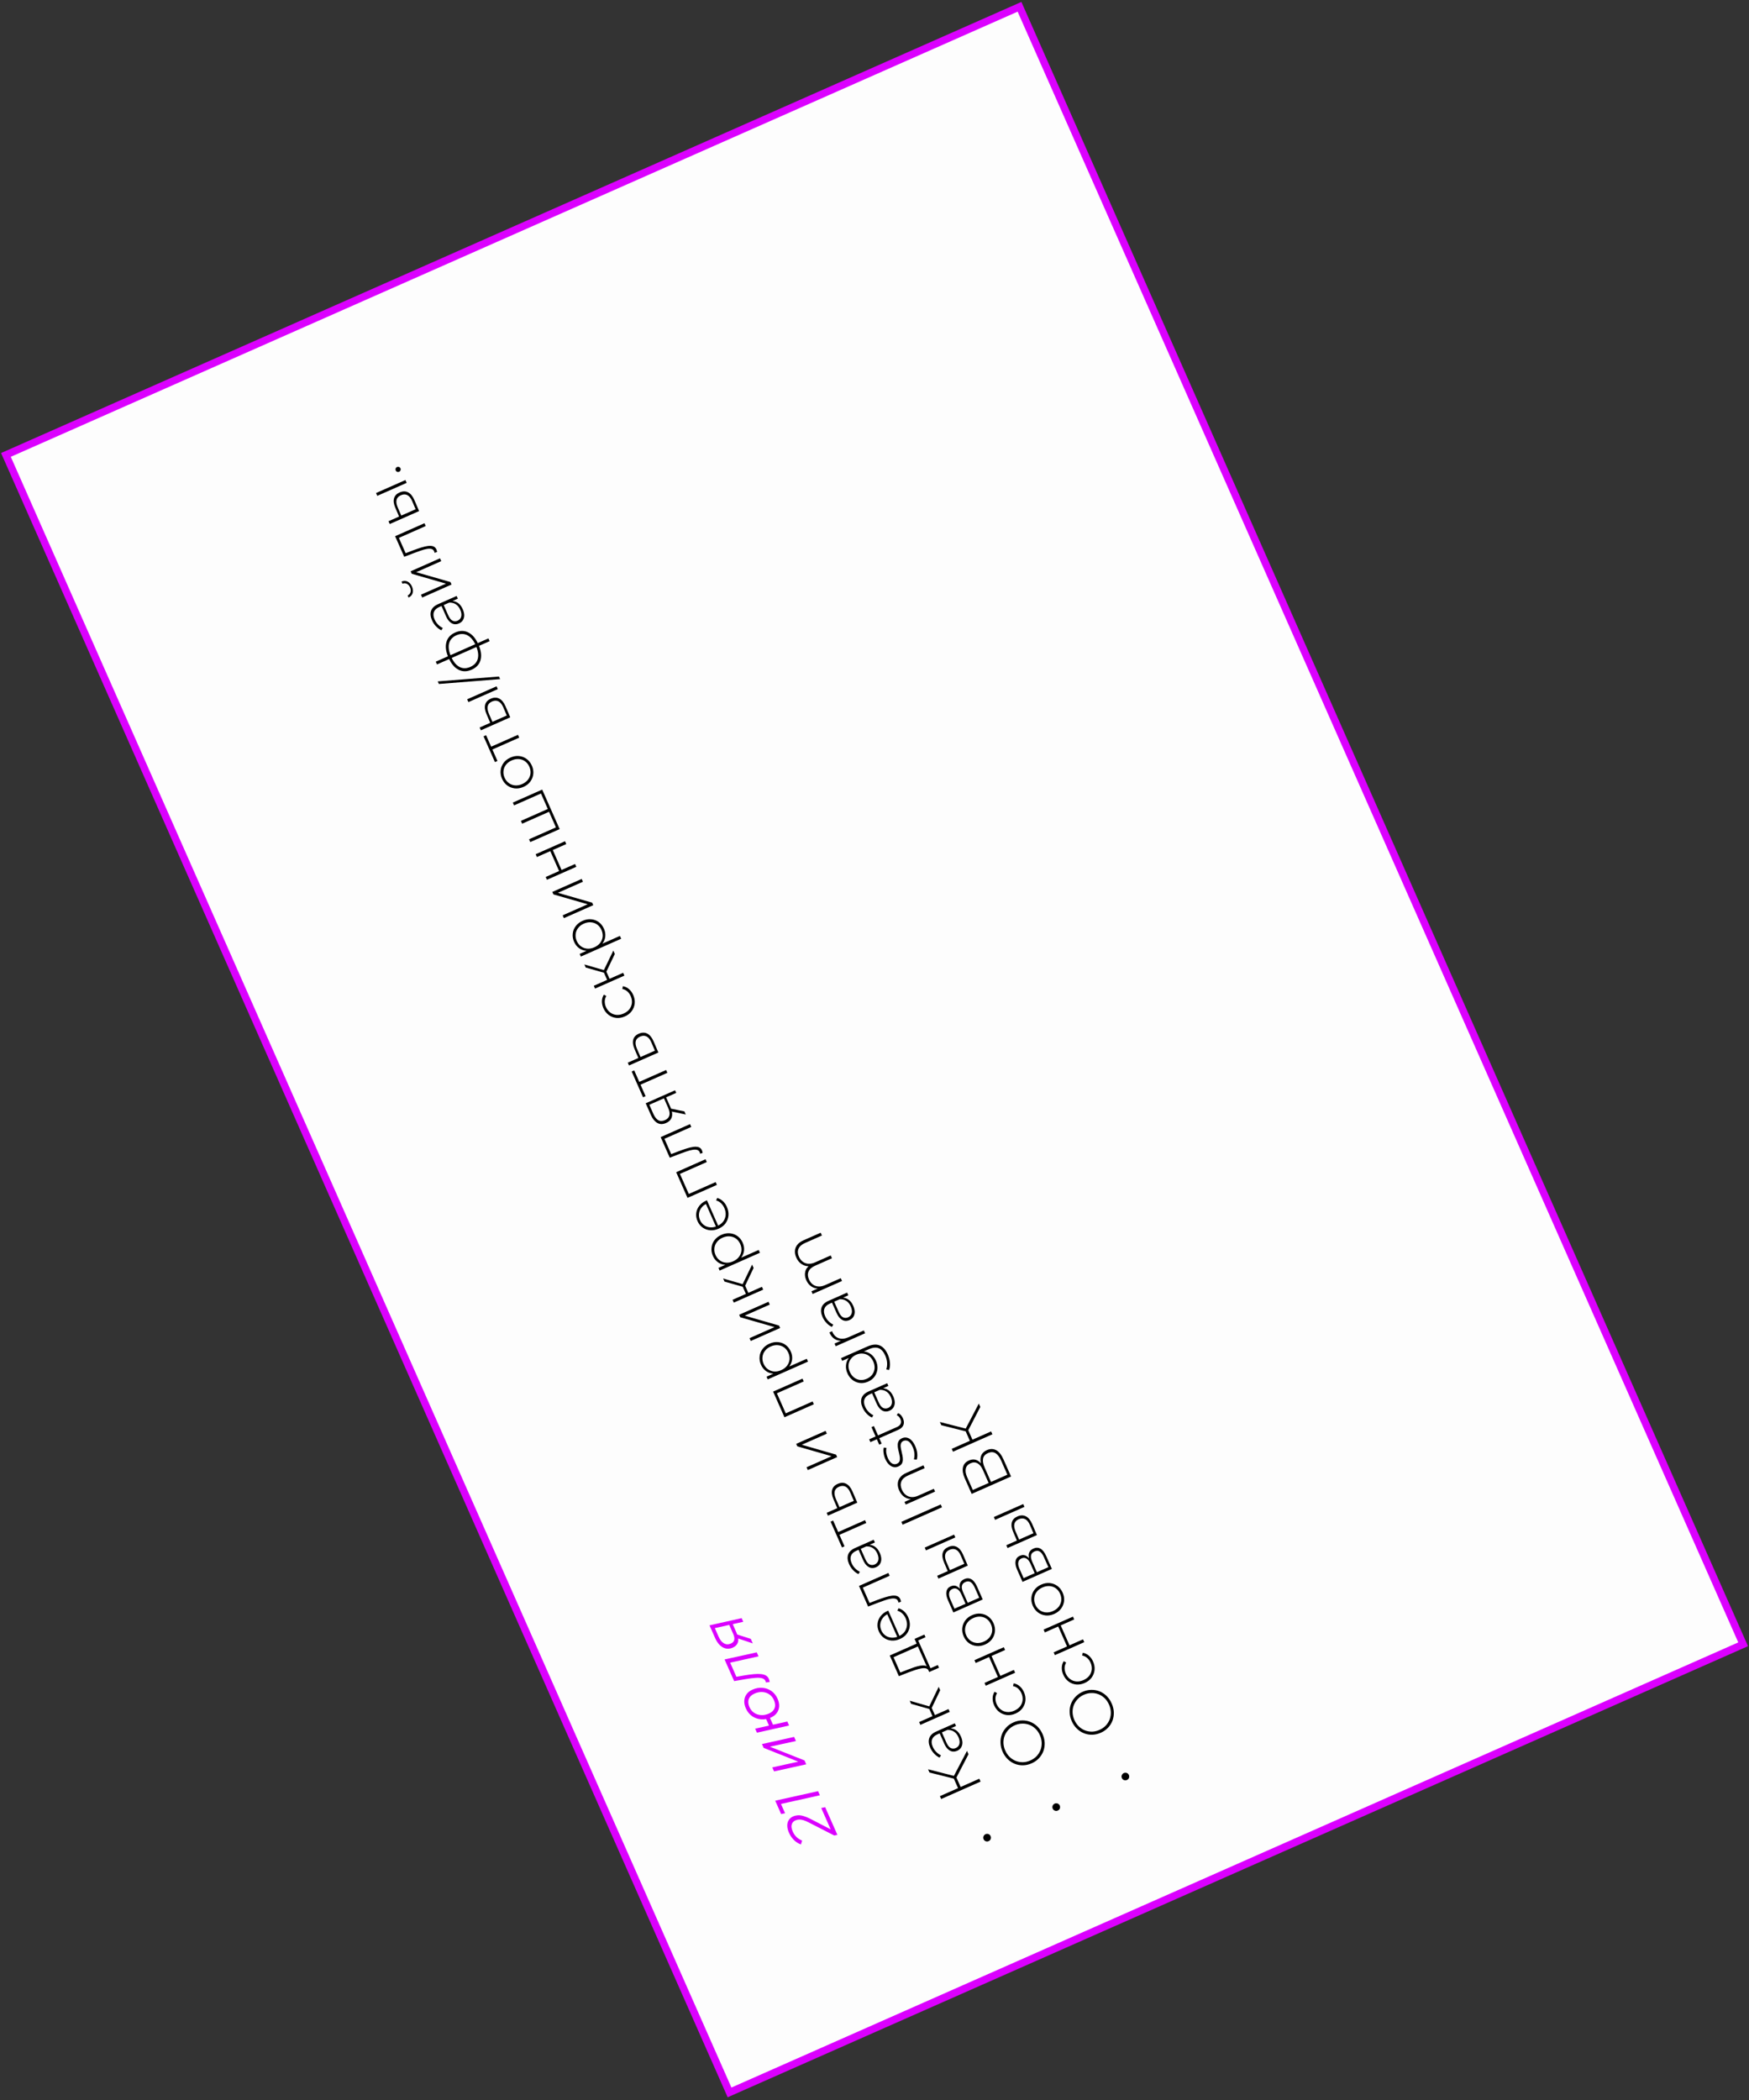 <?xml version="1.0" encoding="UTF-8"?> <svg xmlns="http://www.w3.org/2000/svg" width="509" height="611" viewBox="0 0 509 611" fill="none"><rect x="0" y="0" width="509" height="611" fill="#333333" stroke="none"/> <rect x="212.317" y="608.794" width="520.9" height="322.506" transform="rotate(-113.846 212.317 608.794)" fill="#FDFDFD" stroke="#DB00FF" stroke-width="2.148"></rect> <path d="M243.702 533.859L242.787 534.048L235.604 530.372C234.921 530.009 234.338 529.751 233.853 529.6C233.358 529.453 232.925 529.39 232.556 529.41C232.181 529.419 231.825 529.498 231.486 529.648C230.919 529.899 230.561 530.298 230.412 530.847C230.247 531.39 230.353 532.087 230.729 532.938C230.994 533.538 231.365 534.066 231.84 534.522C232.311 534.966 232.843 535.299 233.436 535.519L233.094 536.649C232.373 536.406 231.706 535.99 231.093 535.4C230.475 534.799 229.98 534.078 229.609 533.237C229.271 532.473 229.106 531.776 229.115 531.146C229.113 530.521 229.261 529.986 229.56 529.54C229.843 529.089 230.258 528.742 230.804 528.501C231.229 528.313 231.689 528.201 232.182 528.166C232.664 528.135 233.211 528.207 233.823 528.38C234.419 528.547 235.121 528.837 235.93 529.25L242.501 532.647L242.147 533.176L238.999 526.053L240.141 525.803L243.702 533.859ZM238.611 522.342L226.727 524.992L227.047 524.342L228.473 527.567L227.331 527.818L225.608 523.921L238.083 521.147L238.611 522.342ZM234.63 513.336L225.267 515.4L224.753 514.237L232.311 512.56L222.242 508.555L221.749 507.442L231.106 505.361L231.634 506.557L224.045 508.208L234.131 512.206L234.63 513.336ZM229.64 502.046L220.284 504.127L219.77 502.964L223.796 502.065L222.638 499.445L223.797 499.188L224.955 501.808L229.126 500.884L229.64 502.046ZM226.299 494.265C226.641 495.04 226.793 495.782 226.754 496.491C226.704 497.205 226.476 497.84 226.07 498.398C225.665 498.956 225.096 499.396 224.365 499.72C223.382 500.154 222.415 500.327 221.463 500.239C220.499 500.156 219.632 499.848 218.861 499.314C218.086 498.77 217.486 498.017 217.061 497.056C216.714 496.271 216.562 495.529 216.606 494.831C216.645 494.122 216.867 493.489 217.273 492.931C217.679 492.373 218.248 491.932 218.979 491.609C219.961 491.175 220.934 490.999 221.897 491.082C222.856 491.155 223.723 491.463 224.498 492.008C225.274 492.552 225.874 493.305 226.299 494.265ZM225.224 494.623C224.915 493.924 224.471 493.377 223.891 492.981C223.296 492.578 222.622 492.354 221.871 492.308C221.12 492.261 220.351 492.412 219.566 492.759C218.725 493.131 218.176 493.66 217.919 494.348C217.662 495.036 217.726 495.816 218.112 496.69C218.426 497.399 218.881 497.955 219.476 498.357C220.067 498.749 220.737 498.968 221.489 499.014C222.229 499.065 222.998 498.915 223.794 498.562C224.624 498.196 225.167 497.669 225.424 496.981C225.677 496.282 225.61 495.496 225.224 494.623ZM224.014 489.362L222.892 489.525C222.869 489.444 222.854 489.366 222.847 489.291C222.829 489.22 222.808 489.158 222.784 489.103C222.61 488.71 222.284 488.444 221.804 488.303C221.309 488.157 220.664 488.116 219.87 488.179C219.072 488.232 218.12 488.353 217.016 488.541L213.654 489.127L210.867 482.823L220.231 480.759L220.745 481.921L212.085 483.85L212.353 483.438L214.423 488.121L213.894 487.944L216.675 487.459C217.719 487.284 218.644 487.162 219.449 487.093C220.238 487.019 220.922 487.016 221.501 487.087C222.076 487.146 222.55 487.289 222.924 487.515C223.293 487.73 223.569 488.045 223.752 488.46C223.815 488.602 223.865 488.743 223.901 488.884C223.937 489.024 223.975 489.184 224.014 489.362ZM216.302 471.87L212.9 472.63L213.131 472.313L214.405 475.195C214.849 476.199 214.968 477.059 214.763 477.776C214.547 478.498 214.046 479.033 213.26 479.38C212.234 479.834 211.263 479.806 210.347 479.298C209.43 478.79 208.68 477.875 208.097 476.554L206.483 472.903L215.832 470.806L216.302 471.87ZM219.081 478.158L214.435 476.591L213.892 475.363L218.495 476.832L219.081 478.158ZM212.576 472.695L207.626 473.807L207.93 473.476L209.132 476.194C209.551 477.144 210.074 477.794 210.698 478.144C211.323 478.495 211.995 478.511 212.716 478.192C213.774 477.724 214 476.802 213.392 475.427L212.133 472.578L212.576 472.695Z" fill="#DB00FF"></path> <path d="M288.289 534.222C288.371 534.407 288.402 534.596 288.382 534.787C288.362 534.979 288.298 535.157 288.188 535.323C288.063 535.483 287.902 535.606 287.706 535.693C287.52 535.775 287.332 535.806 287.14 535.786C286.933 535.76 286.752 535.69 286.597 535.576C286.442 535.462 286.324 535.312 286.242 535.126C286.16 534.941 286.129 534.752 286.149 534.561C286.168 534.37 286.241 534.194 286.366 534.034C286.475 533.869 286.623 533.745 286.808 533.663C287.005 533.576 287.207 533.545 287.414 533.571C287.605 533.591 287.779 533.658 287.933 533.772C288.088 533.886 288.207 534.036 288.289 534.222ZM281.852 510.406L278.137 517.587L277.416 517.064L281.418 509.423L281.852 510.406ZM285.37 518.363L273.908 523.43L273.539 522.595L285.001 517.528L285.37 518.363ZM279.688 520.21L278.934 520.542L277.393 517.055L278.146 516.722L279.688 520.21ZM277.919 516.783L278.095 517.625L270.499 515.718L270.087 514.784L277.919 516.783ZM278.221 502.191L276.273 503.052L275.993 503.215L272.783 504.634C271.987 504.986 271.477 505.472 271.255 506.092C271.029 506.701 271.099 507.421 271.466 508.25C271.726 508.84 272.073 509.345 272.508 509.767C272.926 510.182 273.373 510.5 273.849 510.72L273.44 511.39C272.87 511.133 272.349 510.75 271.876 510.242C271.392 509.738 271.006 509.158 270.716 508.503C270.248 507.444 270.156 506.513 270.44 505.709C270.724 504.905 271.395 504.269 272.454 503.801L277.874 501.405L278.221 502.191ZM279.648 505.24C279.927 505.874 280.073 506.468 280.084 507.025C280.079 507.575 279.947 508.057 279.686 508.472C279.421 508.877 279.049 509.185 278.569 509.397C278.132 509.59 277.696 509.666 277.259 509.624C276.807 509.575 276.369 509.365 275.943 508.992C275.506 508.624 275.114 508.047 274.767 507.261L273.377 504.117L274.016 503.835L275.398 506.962C275.789 507.846 276.228 508.396 276.714 508.612C277.196 508.816 277.683 508.81 278.174 508.593C278.72 508.352 279.065 507.951 279.209 507.392C279.353 506.832 279.259 506.176 278.926 505.423C278.607 504.702 278.176 504.169 277.631 503.822C277.082 503.465 276.443 503.304 275.714 503.338L276.17 502.863C276.893 502.817 277.564 502.991 278.181 503.383C278.782 503.77 279.271 504.389 279.648 505.24ZM273.617 491.775L270.965 497.332L270.268 496.818L273.183 490.792L273.617 491.775ZM276.404 498.079L267.857 501.857L267.495 501.038L276.042 497.26L276.404 498.079ZM272.195 499.274L271.491 499.585L270.304 496.9L271.008 496.588L272.195 499.274ZM270.721 496.559L270.923 497.37L265.15 495.733L264.752 494.832L270.721 496.559ZM267.455 478.895L260.037 482.174L262.006 486.628L264.178 485.785C264.788 485.542 265.405 485.314 266.03 485.104C266.643 484.898 267.228 484.744 267.783 484.642C268.327 484.545 268.8 484.538 269.203 484.621C269.6 484.693 269.89 484.891 270.072 485.215L270.254 486.114C270.121 485.755 269.87 485.526 269.501 485.429C269.121 485.336 268.664 485.336 268.13 485.428C267.597 485.52 267.018 485.672 266.393 485.882C265.753 486.087 265.109 486.313 264.462 486.56L261.595 487.69L258.939 481.681L267.093 478.077L267.455 478.895ZM273.269 485.231L270.42 486.49L266.157 476.846L269.006 475.587L269.347 476.356L267.218 477.297L270.793 485.386L272.922 484.445L273.269 485.231ZM264.311 470.544C264.692 471.406 264.845 472.252 264.768 473.082C264.686 473.901 264.402 474.647 263.916 475.318C263.425 475.979 262.76 476.495 261.919 476.866C261.068 477.243 260.243 477.399 259.444 477.334C258.63 477.263 257.9 476.999 257.254 476.541C256.608 476.083 256.113 475.466 255.771 474.691C255.428 473.916 255.302 473.143 255.392 472.373C255.477 471.591 255.77 470.881 256.27 470.242C256.755 469.597 257.423 469.087 258.275 468.71C258.308 468.696 258.348 468.685 258.397 468.676C258.429 468.662 258.468 468.645 258.511 468.625L261.848 476.174L261.209 476.456L258.068 469.35L258.524 469.54C257.853 469.823 257.321 470.228 256.927 470.754C256.518 471.275 256.274 471.845 256.197 472.467C256.108 473.093 256.206 473.728 256.491 474.373C256.771 475.006 257.175 475.506 257.702 475.873C258.214 476.234 258.8 476.438 259.46 476.485C260.11 476.537 260.773 476.414 261.45 476.115L261.597 476.05C262.296 475.741 262.85 475.313 263.261 474.766C263.656 474.213 263.886 473.596 263.95 472.915C264.004 472.239 263.876 471.552 263.567 470.853C263.326 470.308 263.003 469.843 262.599 469.461C262.191 469.067 261.712 468.796 261.163 468.647L261.494 467.934C262.116 468.102 262.673 468.417 263.164 468.878C263.639 469.334 264.022 469.889 264.311 470.544ZM262.203 466.041L261.463 466.27C261.445 466.2 261.432 466.127 261.425 466.052C261.402 465.971 261.379 465.903 261.355 465.848C261.191 465.477 260.924 465.243 260.555 465.145C260.174 465.052 259.725 465.055 259.208 465.153C258.685 465.24 258.12 465.393 257.511 465.61C256.897 465.815 256.278 466.037 255.652 466.275L252.639 467.43L249.991 461.437L258.538 457.659L258.9 458.478L250.827 462.046L250.988 461.701L253.145 466.58L252.772 466.491L255.384 465.492C256.146 465.208 256.882 464.954 257.593 464.732C258.303 464.509 258.954 464.358 259.546 464.279C260.137 464.201 260.649 464.236 261.08 464.384C261.5 464.538 261.809 464.838 262.007 465.286C262.055 465.395 262.095 465.515 262.126 465.644C262.152 465.763 262.178 465.895 262.203 466.041ZM254.615 448.784L252.666 449.645L252.386 449.808L249.177 451.227C248.38 451.579 247.871 452.065 247.649 452.685C247.422 453.294 247.492 454.014 247.859 454.843C248.119 455.433 248.467 455.938 248.901 456.36C249.319 456.775 249.766 457.093 250.242 457.313L249.834 457.983C249.264 457.726 248.742 457.343 248.269 456.835C247.786 456.331 247.399 455.751 247.109 455.096C246.641 454.037 246.549 453.106 246.833 452.302C247.117 451.498 247.789 450.862 248.848 450.394L254.267 447.998L254.615 448.784ZM256.041 451.834C256.321 452.467 256.466 453.061 256.477 453.618C256.472 454.168 256.34 454.65 256.08 455.065C255.815 455.47 255.442 455.778 254.962 455.99C254.525 456.183 254.089 456.259 253.653 456.217C253.201 456.168 252.762 455.958 252.336 455.585C251.899 455.217 251.507 454.64 251.16 453.854L249.77 450.71L250.409 450.428L251.791 453.555C252.182 454.44 252.621 454.989 253.108 455.205C253.589 455.409 254.076 455.403 254.567 455.186C255.113 454.945 255.458 454.544 255.602 453.985C255.746 453.425 255.652 452.769 255.319 452.016C255 451.295 254.569 450.762 254.024 450.415C253.475 450.058 252.836 449.897 252.108 449.932L252.563 449.456C253.287 449.41 253.957 449.584 254.574 449.977C255.176 450.363 255.665 450.982 256.041 451.834ZM252.11 443.116L244.054 446.677L244.198 446.339L245.776 449.909L245.039 450.235L241.724 442.735L242.461 442.41L244.039 445.979L243.692 445.859L251.748 442.298L252.11 443.116ZM242.548 436.185C242.091 435.122 241.968 434.21 242.181 433.451C242.382 432.696 242.919 432.126 243.793 431.74C244.699 431.339 245.522 431.328 246.263 431.705C247.004 432.082 247.617 432.835 248.103 433.964L249.496 437.205L240.949 440.983L240.587 440.164L243.666 438.803L242.548 436.185ZM247.456 434.27C247.081 433.392 246.616 432.814 246.063 432.537C245.505 432.249 244.871 432.261 244.162 432.575C243.474 432.879 243.058 433.324 242.912 433.91C242.767 434.496 242.884 435.234 243.264 436.123L244.304 438.521L248.48 436.675L247.456 434.27ZM243.637 423.949L235.09 427.727L234.728 426.908L242.014 423.687L232.036 420.817L231.717 420.096L240.264 416.319L240.626 417.137L233.34 420.358L243.319 423.228L243.637 423.949ZM236.845 408.582L228.298 412.36L224.997 404.894L233.545 401.116L233.906 401.934L225.851 405.495L225.995 405.158L228.774 411.445L228.427 411.324L236.483 407.764L236.845 408.582ZM230.144 393.246C230.477 393.999 230.604 394.758 230.525 395.524C230.441 396.279 230.157 396.979 229.672 397.624C229.171 398.262 228.473 398.78 227.578 399.175C226.683 399.571 225.836 399.736 225.038 399.672C224.224 399.601 223.509 399.343 222.895 398.897C222.275 398.44 221.799 397.835 221.466 397.082C221.109 396.274 220.976 395.471 221.067 394.674C221.143 393.871 221.429 393.144 221.924 392.495C222.415 391.834 223.086 391.316 223.938 390.939C224.789 390.563 225.625 390.416 226.444 390.497C227.258 390.568 227.993 390.843 228.649 391.323C229.289 391.797 229.787 392.438 230.144 393.246ZM235.152 396.161L223.428 401.343L223.08 400.557L225.88 399.319L227.428 398.791L228.846 397.969L234.79 395.342L235.152 396.161ZM229.429 393.621C229.14 392.966 228.732 392.441 228.205 392.048C227.668 391.659 227.061 391.438 226.385 391.384C225.705 391.32 225.009 391.444 224.3 391.758C223.579 392.076 223.019 392.507 222.619 393.049C222.204 393.585 221.965 394.18 221.901 394.834C221.827 395.493 221.935 396.15 222.225 396.805C222.514 397.46 222.928 397.982 223.465 398.371C223.986 398.754 224.587 398.977 225.268 399.042C225.934 399.1 226.626 398.97 227.347 398.651C228.056 398.338 228.619 397.913 229.034 397.377C229.445 396.83 229.69 396.233 229.769 395.584C229.832 394.93 229.719 394.276 229.429 393.621ZM227.035 386.388L218.488 390.166L218.126 389.347L225.412 386.127L215.433 383.256L215.115 382.536L223.662 378.758L224.024 379.576L216.738 382.797L226.716 385.668L227.035 386.388ZM219.315 368.923L216.663 374.48L215.966 373.966L218.881 367.941L219.315 368.923ZM222.101 375.227L213.554 379.005L213.192 378.186L221.739 374.408L222.101 375.227ZM217.893 376.422L217.189 376.733L216.002 374.048L216.706 373.736L217.893 376.422ZM216.419 373.707L216.621 374.518L210.847 372.881L210.449 371.98L216.419 373.707ZM216.15 361.585C216.483 362.339 216.61 363.098 216.531 363.864C216.447 364.618 216.162 365.318 215.677 365.963C215.177 366.602 214.479 367.119 213.584 367.515C212.689 367.911 211.842 368.076 211.044 368.011C210.229 367.941 209.515 367.682 208.9 367.236C208.281 366.779 207.805 366.174 207.472 365.421C207.115 364.613 206.982 363.811 207.073 363.014C207.149 362.211 207.434 361.484 207.93 360.834C208.421 360.174 209.092 359.655 209.944 359.279C210.795 358.903 211.63 358.755 212.449 358.837C213.263 358.908 213.998 359.183 214.654 359.663C215.294 360.137 215.793 360.778 216.15 361.585ZM221.157 364.5L209.433 369.682L209.086 368.896L211.886 367.659L213.434 367.131L214.852 366.309L220.795 363.682L221.157 364.5ZM215.435 361.96C215.145 361.305 214.737 360.781 214.211 360.387C213.674 359.998 213.067 359.777 212.391 359.724C211.71 359.659 211.015 359.784 210.305 360.098C209.585 360.416 209.025 360.846 208.625 361.388C208.21 361.924 207.97 362.519 207.907 363.174C207.833 363.833 207.941 364.49 208.23 365.145C208.52 365.8 208.933 366.322 209.47 366.71C209.992 367.093 210.593 367.317 211.274 367.381C211.939 367.439 212.632 367.309 213.352 366.991C214.062 366.677 214.624 366.253 215.04 365.717C215.451 365.17 215.695 364.572 215.774 363.924C215.837 363.27 215.724 362.615 215.435 361.96ZM211.543 351.162C211.924 352.024 212.076 352.87 211.999 353.7C211.917 354.519 211.634 355.265 211.147 355.936C210.657 356.597 209.991 357.113 209.15 357.484C208.299 357.861 207.474 358.017 206.676 357.952C205.861 357.881 205.131 357.617 204.485 357.159C203.839 356.7 203.344 356.084 203.002 355.309C202.659 354.534 202.533 353.761 202.623 352.991C202.708 352.209 203.001 351.499 203.502 350.86C203.987 350.215 204.655 349.705 205.506 349.328C205.539 349.314 205.579 349.302 205.628 349.294C205.661 349.28 205.699 349.263 205.743 349.243L209.079 356.792L208.44 357.074L205.299 349.968L205.755 350.158C205.085 350.441 204.552 350.846 204.159 351.372C203.749 351.893 203.506 352.463 203.428 353.085C203.34 353.711 203.438 354.346 203.722 354.99C204.002 355.624 204.406 356.124 204.934 356.491C205.445 356.852 206.031 357.056 206.692 357.103C207.341 357.155 208.004 357.032 208.681 356.733L208.828 356.668C209.527 356.359 210.082 355.931 210.492 355.384C210.887 354.831 211.117 354.214 211.181 353.533C211.235 352.857 211.107 352.17 210.798 351.471C210.557 350.925 210.235 350.461 209.831 350.079C209.422 349.685 208.943 349.414 208.395 349.265L208.725 348.551C209.347 348.72 209.904 349.035 210.395 349.496C210.871 349.952 211.253 350.507 211.543 351.162ZM208.63 344.75L200.083 348.528L196.783 341.061L205.33 337.283L205.692 338.102L197.636 341.663L197.78 341.325L200.559 347.613L200.212 347.492L208.268 343.931L208.63 344.75ZM204.48 335.45L203.74 335.679C203.722 335.609 203.709 335.536 203.702 335.461C203.679 335.379 203.656 335.312 203.632 335.257C203.467 334.886 203.201 334.651 202.831 334.554C202.451 334.461 202.002 334.464 201.484 334.562C200.962 334.649 200.396 334.801 199.788 335.018C199.174 335.224 198.554 335.446 197.929 335.683L194.916 336.839L192.267 330.846L200.814 327.068L201.176 327.887L193.104 331.455L193.265 331.11L195.421 335.989L195.049 335.899L197.661 334.901C198.423 334.617 199.159 334.363 199.869 334.141C200.58 333.918 201.231 333.767 201.822 333.688C202.414 333.609 202.925 333.644 203.356 333.793C203.777 333.947 204.086 334.247 204.283 334.695C204.332 334.804 204.371 334.923 204.403 335.053C204.429 335.172 204.455 335.304 204.48 335.45ZM196.797 317.98L193.654 319.37L193.77 319.103L195.109 322.132C195.582 323.202 195.722 324.138 195.529 324.941C195.32 325.738 194.763 326.337 193.857 326.737C192.896 327.162 192.039 327.156 191.285 326.719C190.531 326.283 189.92 325.535 189.452 324.476L187.917 321.005L196.464 317.227L196.797 317.98ZM199.577 324.268L195.236 323.348L194.852 322.48L199.179 323.367L199.577 324.268ZM193.424 319.471L188.725 321.548L188.891 321.26L190.15 324.109C190.536 324.982 191.005 325.584 191.555 325.915C192.106 326.245 192.764 326.242 193.528 325.904C194.925 325.286 195.233 324.093 194.451 322.325L193.148 319.378L193.424 319.471ZM194.217 312.141L186.161 315.702L186.305 315.365L187.883 318.934L187.146 319.26L183.831 311.76L184.568 311.435L186.146 315.004L185.799 314.884L193.855 311.323L194.217 312.141ZM184.655 305.21C184.198 304.147 184.075 303.235 184.288 302.476C184.489 301.721 185.026 301.151 185.9 300.765C186.806 300.364 187.629 300.353 188.37 300.73C189.111 301.107 189.724 301.86 190.21 302.989L191.603 306.23L183.056 310.008L182.694 309.189L185.773 307.828L184.655 305.21ZM189.563 303.295C189.188 302.417 188.723 301.839 188.17 301.562C187.612 301.274 186.978 301.286 186.269 301.6C185.581 301.904 185.165 302.349 185.019 302.935C184.874 303.522 184.991 304.259 185.371 305.148L186.411 307.546L190.587 305.7L189.563 303.295ZM184.283 289.49C184.649 290.32 184.792 291.144 184.71 291.963C184.624 292.771 184.337 293.511 183.851 294.182C183.36 294.843 182.695 295.359 181.854 295.731C181.003 296.107 180.168 296.254 179.349 296.173C178.525 296.08 177.79 295.791 177.145 295.307C176.485 294.816 175.971 294.155 175.604 293.326C175.3 292.638 175.156 291.958 175.172 291.286C175.183 290.602 175.374 289.97 175.743 289.389L176.453 289.799C176.152 290.298 175.999 290.822 175.994 291.373C175.989 291.923 176.105 292.465 176.341 293C176.636 293.666 177.054 294.199 177.596 294.599C178.122 294.992 178.726 295.221 179.407 295.286C180.072 295.344 180.765 295.214 181.485 294.896C182.206 294.577 182.774 294.15 183.189 293.614C183.589 293.072 183.826 292.471 183.9 291.812C183.958 291.147 183.84 290.482 183.546 289.816C183.309 289.281 182.986 288.83 182.576 288.463C182.166 288.096 181.675 287.857 181.103 287.744L181.278 286.943C181.956 287.06 182.552 287.345 183.065 287.797C183.573 288.238 183.979 288.802 184.283 289.49ZM178.929 277.555L176.277 283.112L175.58 282.598L178.495 276.573L178.929 277.555ZM181.716 283.859L173.168 287.637L172.806 286.819L181.354 283.041L181.716 283.859ZM177.507 285.054L176.803 285.365L175.616 282.68L176.32 282.369L177.507 285.054ZM176.033 282.339L176.235 283.15L170.462 281.514L170.063 280.613L176.033 282.339ZM175.764 270.218C176.097 270.971 176.224 271.731 176.145 272.496C176.061 273.251 175.776 273.951 175.292 274.596C174.791 275.235 174.093 275.752 173.198 276.147C172.303 276.543 171.456 276.709 170.658 276.644C169.844 276.573 169.129 276.315 168.515 275.869C167.895 275.412 167.419 274.807 167.086 274.054C166.729 273.246 166.596 272.444 166.687 271.646C166.763 270.843 167.048 270.117 167.544 269.467C168.035 268.806 168.706 268.288 169.558 267.911C170.409 267.535 171.244 267.388 172.063 267.469C172.878 267.54 173.613 267.815 174.268 268.295C174.908 268.769 175.407 269.41 175.764 270.218ZM180.771 273.133L169.048 278.315L168.7 277.529L171.5 276.291L173.048 275.764L174.466 274.941L180.409 272.314L180.771 273.133ZM175.049 270.593C174.759 269.938 174.352 269.413 173.825 269.02C173.288 268.631 172.681 268.41 172.005 268.356C171.324 268.292 170.629 268.416 169.92 268.73C169.199 269.049 168.639 269.479 168.239 270.021C167.824 270.557 167.584 271.152 167.521 271.806C167.447 272.465 167.555 273.122 167.844 273.777C168.134 274.432 168.547 274.954 169.085 275.343C169.606 275.726 170.207 275.949 170.888 276.014C171.553 276.072 172.246 275.942 172.967 275.623C173.676 275.31 174.239 274.885 174.654 274.349C175.065 273.802 175.31 273.205 175.389 272.557C175.452 271.902 175.338 271.248 175.049 270.593ZM172.655 263.36L164.107 267.138L163.745 266.319L171.032 263.099L161.053 260.228L160.735 259.508L169.282 255.73L169.644 256.549L162.357 259.769L172.336 262.64L172.655 263.36ZM167.721 252.199L159.174 255.977L158.812 255.158L162.709 253.436L160.147 247.639L156.25 249.362L155.888 248.543L164.435 244.765L164.797 245.584L160.867 247.321L163.43 253.117L167.359 251.38L167.721 252.199ZM159.699 235.998L160.031 236.085L151.959 239.654L151.597 238.835L159.669 235.267L159.532 235.621L157.332 230.643L157.679 230.764L149.607 234.332L149.245 233.513L157.792 229.735L162.873 241.23L154.325 245.008L153.964 244.189L162.036 240.621L161.892 240.959L159.699 235.998ZM154.789 222.764C155.151 223.583 155.288 224.396 155.202 225.205C155.111 226.002 154.822 226.736 154.336 227.408C153.845 228.068 153.179 228.584 152.339 228.956C151.487 229.332 150.658 229.477 149.85 229.391C149.026 229.298 148.288 229.017 147.637 228.548C146.981 228.068 146.473 227.419 146.111 226.6C145.749 225.782 145.611 224.968 145.698 224.16C145.784 223.352 146.073 222.618 146.564 221.957C147.044 221.301 147.709 220.785 148.561 220.409C149.401 220.037 150.231 219.892 151.05 219.974C151.869 220.056 152.607 220.336 153.262 220.816C153.918 221.296 154.427 221.946 154.789 222.764ZM154.052 223.09C153.763 222.435 153.355 221.911 152.828 221.517C152.291 221.128 151.684 220.907 151.008 220.854C150.332 220.8 149.639 220.93 148.93 221.244C148.209 221.562 147.647 221.987 147.242 222.518C146.827 223.054 146.588 223.649 146.524 224.304C146.45 224.963 146.558 225.62 146.848 226.275C147.137 226.93 147.55 227.451 148.088 227.84C148.609 228.223 149.21 228.447 149.891 228.511C150.556 228.569 151.249 228.439 151.97 228.121C152.679 227.807 153.242 227.382 153.657 226.846C154.068 226.3 154.313 225.702 154.392 225.054C154.455 224.4 154.342 223.745 154.052 223.09ZM151.11 214.618L143.054 218.179L143.198 217.841L144.776 221.41L144.039 221.736L140.724 214.237L141.461 213.911L143.039 217.481L142.692 217.36L150.748 213.799L151.11 214.618ZM144.871 200.503L136.323 204.281L135.962 203.462L144.509 199.684L144.871 200.503ZM141.57 207.736C141.108 206.661 140.985 205.75 141.202 205.001C141.404 204.247 141.941 203.676 142.815 203.29C143.721 202.89 144.544 202.878 145.285 203.255C146.026 203.633 146.637 204.38 147.118 205.499L148.497 208.706L139.949 212.484L139.588 211.665L142.666 210.305L141.57 207.736ZM146.478 205.821C146.102 204.943 145.636 204.36 145.078 204.071C144.52 203.783 143.886 203.796 143.176 204.109C142.489 204.413 142.075 204.864 141.934 205.461C141.789 206.047 141.906 206.785 142.286 207.674L143.304 210.022L147.48 208.177L146.478 205.821ZM145.541 197.591L127.728 199.005L127.395 198.252L145.208 196.838L145.541 197.591ZM139.209 187.472C139.209 187.472 139.216 187.488 139.23 187.521C139.245 187.554 139.257 187.581 139.267 187.603C139.276 187.625 139.286 187.647 139.296 187.669C140.018 189.333 140.202 190.797 139.848 192.063C139.49 193.318 138.622 194.249 137.247 194.857C135.883 195.46 134.619 195.464 133.455 194.869C132.276 194.268 131.315 193.127 130.572 191.446C130.567 191.435 130.56 191.419 130.55 191.397C130.541 191.375 130.531 191.353 130.521 191.332C130.512 191.31 130.505 191.293 130.5 191.282C129.757 189.601 129.56 188.123 129.909 186.846C130.247 185.574 131.099 184.637 132.463 184.034C133.849 183.421 135.134 183.421 136.318 184.033C137.497 184.634 138.461 185.78 139.209 187.472ZM138.472 187.798C138.038 186.815 137.529 186.048 136.946 185.497C136.363 184.946 135.727 184.614 135.038 184.501C134.333 184.382 133.593 184.494 132.818 184.836C132.054 185.174 131.484 185.641 131.108 186.238C130.728 186.824 130.55 187.515 130.577 188.313C130.592 189.115 130.817 190.007 131.251 190.99C131.261 191.011 131.273 191.039 131.287 191.071C131.297 191.093 131.307 191.115 131.316 191.137C131.741 192.098 132.245 192.853 132.828 193.405C133.406 193.945 134.039 194.272 134.729 194.385C135.413 194.487 136.132 194.371 136.885 194.038C137.649 193.701 138.227 193.236 138.618 192.646C138.999 192.06 139.184 191.372 139.173 190.58C139.158 189.778 138.943 188.894 138.53 187.929C138.525 187.918 138.518 187.902 138.508 187.88C138.494 187.847 138.482 187.82 138.472 187.798ZM142.499 186.546L127.173 193.321L126.818 192.518L142.144 185.744L142.499 186.546ZM133.238 174.186L131.29 175.047L131.01 175.21L127.8 176.629C127.003 176.981 126.494 177.467 126.272 178.087C126.046 178.696 126.116 179.416 126.482 180.245C126.743 180.835 127.09 181.34 127.524 181.762C127.943 182.177 128.39 182.495 128.866 182.715L128.457 183.385C127.887 183.128 127.366 182.745 126.893 182.236C126.409 181.733 126.022 181.153 125.733 180.498C125.265 179.439 125.173 178.508 125.457 177.704C125.741 176.9 126.412 176.264 127.471 175.796L132.891 173.4L133.238 174.186ZM134.664 177.235C134.944 177.869 135.09 178.463 135.101 179.019C135.096 179.57 134.963 180.052 134.703 180.467C134.438 180.872 134.066 181.18 133.585 181.392C133.149 181.585 132.712 181.661 132.276 181.618C131.824 181.57 131.385 181.36 130.96 180.987C130.523 180.619 130.131 180.042 129.783 179.256L128.394 176.112L129.032 175.83L130.415 178.957C130.806 179.841 131.244 180.391 131.731 180.607C132.213 180.811 132.7 180.805 133.191 180.588C133.737 180.347 134.081 179.946 134.226 179.387C134.37 178.827 134.275 178.171 133.942 177.418C133.624 176.697 133.192 176.164 132.648 175.817C132.098 175.46 131.46 175.299 130.731 175.333L131.187 174.858C131.91 174.812 132.58 174.986 133.198 175.378C133.799 175.765 134.288 176.384 134.664 177.235ZM131.421 170.074L122.873 173.852L122.512 173.033L129.798 169.812L119.819 166.942L119.501 166.222L128.048 162.444L128.41 163.262L121.123 166.483L131.102 169.353L131.421 170.074ZM119.892 170.648C120.186 171.314 120.255 171.943 120.099 172.534C119.927 173.119 119.529 173.562 118.905 173.864L118.638 173.258C119.075 173.038 119.355 172.712 119.478 172.28C119.595 171.837 119.547 171.375 119.335 170.895C119.123 170.414 118.816 170.074 118.414 169.873C118.007 169.661 117.577 169.649 117.125 169.836L116.85 169.214C117.488 168.945 118.083 168.949 118.637 169.226C119.174 169.498 119.592 169.972 119.892 170.648ZM127.2 160.614L126.46 160.843C126.442 160.773 126.429 160.7 126.422 160.625C126.399 160.544 126.376 160.476 126.351 160.421C126.187 160.05 125.921 159.816 125.551 159.718C125.171 159.625 124.722 159.628 124.204 159.726C123.682 159.813 123.116 159.966 122.508 160.183C121.894 160.388 121.274 160.61 120.649 160.848L117.636 162.003L114.987 156.01L123.534 152.232L123.896 153.051L115.824 156.619L115.985 156.274L118.141 161.153L117.769 161.064L120.381 160.065C121.143 159.781 121.879 159.527 122.589 159.305C123.3 159.082 123.951 158.931 124.542 158.852C125.134 158.774 125.645 158.809 126.076 158.957C126.496 159.111 126.805 159.411 127.003 159.859C127.052 159.968 127.091 160.088 127.123 160.217C127.149 160.336 127.175 160.468 127.2 160.614ZM118.345 140.492L109.798 144.27L109.436 143.451L117.983 139.673L118.345 140.492ZM115.044 147.725C114.582 146.65 114.459 145.739 114.677 144.99C114.878 144.236 115.416 143.666 116.289 143.28C117.195 142.879 118.018 142.867 118.759 143.245C119.5 143.622 120.111 144.369 120.592 145.488L121.971 148.695L113.424 152.473L113.062 151.654L116.14 150.294L115.044 147.725ZM119.952 145.81C119.577 144.932 119.11 144.349 118.552 144.06C117.994 143.772 117.36 143.785 116.651 144.098C115.963 144.402 115.549 144.853 115.408 145.45C115.263 146.036 115.38 146.774 115.76 147.663L116.779 150.011L120.954 148.166L119.952 145.81ZM116.553 136.261C116.635 136.446 116.642 136.639 116.574 136.839C116.49 137.033 116.349 137.173 116.153 137.26C115.956 137.347 115.764 137.354 115.575 137.28C115.381 137.196 115.243 137.062 115.161 136.876C115.079 136.69 115.075 136.503 115.148 136.314C115.216 136.115 115.348 135.971 115.545 135.884C115.741 135.798 115.942 135.794 116.147 135.873C116.336 135.946 116.471 136.075 116.553 136.261ZM308.411 525.328C308.493 525.513 308.524 525.702 308.504 525.893C308.484 526.084 308.42 526.263 308.31 526.429C308.185 526.589 308.024 526.712 307.828 526.799C307.642 526.881 307.454 526.912 307.262 526.892C307.055 526.866 306.874 526.796 306.719 526.682C306.564 526.568 306.446 526.418 306.364 526.232C306.282 526.047 306.251 525.858 306.271 525.667C306.29 525.475 306.363 525.3 306.488 525.14C306.597 524.974 306.745 524.85 306.93 524.768C307.127 524.682 307.329 524.651 307.536 524.677C307.727 524.697 307.9 524.764 308.055 524.878C308.21 524.992 308.329 525.142 308.411 525.328ZM303.402 504.521C303.779 505.372 303.987 506.226 304.026 507.083C304.05 507.934 303.92 508.748 303.638 509.525C303.339 510.297 302.906 510.984 302.337 511.588C301.758 512.196 301.054 512.684 300.224 513.05C299.395 513.417 298.565 513.607 297.736 513.621C296.897 513.64 296.096 513.498 295.336 513.195C294.56 512.885 293.871 512.433 293.269 511.838C292.65 511.237 292.153 510.511 291.777 509.659C291.401 508.808 291.201 507.957 291.177 507.106C291.137 506.249 291.261 505.438 291.549 504.671C291.837 503.905 292.27 503.217 292.849 502.609C293.413 501.995 294.115 501.502 294.955 501.13C295.796 500.759 296.638 500.569 297.483 500.561C298.312 500.547 299.107 500.691 299.867 500.995C300.627 501.298 301.316 501.75 301.934 502.351C302.537 502.946 303.026 503.669 303.402 504.521ZM302.633 504.861C302.31 504.13 301.885 503.508 301.359 502.997C300.833 502.486 300.239 502.102 299.578 501.847C298.917 501.591 298.225 501.472 297.503 501.492C296.776 501.5 296.052 501.663 295.332 501.982C294.6 502.305 293.992 502.73 293.508 503.257C293.007 503.779 292.629 504.37 292.373 505.031C292.118 505.692 292.002 506.389 292.026 507.122C292.05 507.856 292.223 508.588 292.547 509.319C292.87 510.051 293.295 510.672 293.821 511.183C294.347 511.694 294.943 512.083 295.609 512.35C296.27 512.606 296.964 512.73 297.691 512.722C298.402 512.707 299.124 512.538 299.855 512.215C300.575 511.897 301.186 511.477 301.686 510.956C302.182 510.423 302.557 509.827 302.813 509.166C303.064 508.494 303.178 507.791 303.154 507.058C303.13 506.325 302.956 505.592 302.633 504.861ZM297.99 492.321C298.357 493.15 298.499 493.975 298.418 494.794C298.331 495.602 298.045 496.342 297.559 497.013C297.068 497.674 296.402 498.19 295.562 498.561C294.71 498.938 293.875 499.085 293.056 499.003C292.232 498.911 291.498 498.622 290.853 498.137C290.192 497.646 289.679 496.986 289.312 496.157C289.008 495.469 288.864 494.789 288.88 494.116C288.891 493.433 289.081 492.801 289.451 492.22L290.161 492.63C289.859 493.129 289.706 493.653 289.701 494.203C289.697 494.754 289.812 495.296 290.049 495.831C290.343 496.497 290.761 497.03 291.303 497.429C291.83 497.823 292.433 498.052 293.114 498.117C293.779 498.175 294.472 498.045 295.193 497.726C295.913 497.408 296.481 496.981 296.897 496.445C297.296 495.903 297.533 495.302 297.607 494.643C297.666 493.978 297.548 493.312 297.253 492.646C297.017 492.112 296.694 491.661 296.284 491.294C295.874 490.927 295.383 490.687 294.811 490.575L294.985 489.773C295.664 489.891 296.259 490.176 296.772 490.628C297.28 491.069 297.686 491.633 297.99 492.321ZM295.423 486.69L286.876 490.468L286.514 489.649L290.411 487.927L287.849 482.131L283.952 483.853L283.59 483.034L292.137 479.256L292.499 480.075L288.569 481.812L291.132 487.609L295.061 485.872L295.423 486.69ZM289.135 472.286C289.497 473.105 289.634 473.918 289.548 474.726C289.457 475.524 289.168 476.258 288.682 476.93C288.191 477.59 287.525 478.106 286.685 478.478C285.833 478.854 285.003 478.999 284.195 478.913C283.371 478.82 282.634 478.539 281.983 478.07C281.327 477.59 280.818 476.941 280.457 476.122C280.095 475.303 279.957 474.49 280.043 473.682C280.13 472.874 280.419 472.14 280.909 471.479C281.389 470.823 282.055 470.307 282.907 469.931C283.747 469.559 284.577 469.414 285.396 469.496C286.215 469.577 286.952 469.858 287.608 470.338C288.264 470.818 288.773 471.468 289.135 472.286ZM288.398 472.612C288.108 471.957 287.7 471.433 287.174 471.039C286.637 470.65 286.03 470.429 285.354 470.375C284.678 470.322 283.985 470.452 283.276 470.766C282.555 471.084 281.993 471.509 281.588 472.04C281.173 472.576 280.933 473.171 280.87 473.825C280.796 474.484 280.904 475.142 281.193 475.796C281.483 476.451 281.896 476.973 282.433 477.362C282.955 477.745 283.556 477.969 284.237 478.033C284.902 478.091 285.595 477.961 286.315 477.643C287.025 477.329 287.588 476.904 288.003 476.368C288.414 475.821 288.659 475.224 288.737 474.576C288.801 473.922 288.687 473.267 288.398 472.612ZM286.002 465.375L277.455 469.153L275.862 465.551C275.447 464.612 275.305 463.788 275.435 463.078C275.565 462.368 275.984 461.857 276.694 461.543C277.392 461.234 278.04 461.268 278.637 461.643C279.229 462.008 279.71 462.611 280.082 463.451L279.735 463.33C279.291 462.326 279.151 461.507 279.314 460.874C279.478 460.241 279.92 459.765 280.641 459.446C281.372 459.123 282.058 459.139 282.698 459.496C283.323 459.846 283.879 460.572 284.366 461.675L286.002 465.375ZM284.976 464.87L283.702 461.988C283.35 461.191 282.951 460.643 282.506 460.344C282.06 460.045 281.548 460.024 280.97 460.279C280.38 460.54 280.037 460.914 279.939 461.401C279.825 461.881 279.947 462.526 280.304 463.333L281.635 466.346L284.976 464.87ZM280.997 466.629L279.781 463.878C279.463 463.157 279.08 462.661 278.633 462.389C278.182 462.105 277.689 462.082 277.154 462.318C276.619 462.555 276.31 462.933 276.226 463.452C276.127 463.966 276.237 464.583 276.555 465.303L277.771 468.054L280.997 466.629ZM278.022 447.322L269.475 451.1L269.113 450.281L277.66 446.503L278.022 447.322ZM274.721 454.555C274.259 453.481 274.137 452.569 274.354 451.821C274.555 451.066 275.093 450.496 275.966 450.11C276.872 449.709 277.695 449.698 278.436 450.075C279.177 450.452 279.788 451.2 280.269 452.318L281.648 455.525L273.101 459.303L272.739 458.485L275.817 457.124L274.721 454.555ZM279.629 452.64C279.254 451.762 278.787 451.179 278.229 450.891C277.671 450.602 277.037 450.615 276.328 450.929C275.64 451.233 275.226 451.683 275.085 452.28C274.94 452.867 275.057 453.604 275.437 454.493L276.456 456.842L280.631 454.996L279.629 452.64ZM274.146 438.555L262.685 443.621L262.316 442.786L273.777 437.72L274.146 438.555ZM261.67 433.619C261.361 432.921 261.229 432.254 261.276 431.621C261.306 430.981 261.531 430.399 261.952 429.873C262.356 429.342 262.957 428.901 263.754 428.548L268.748 426.341L269.11 427.16L264.181 429.338C263.221 429.763 262.598 430.332 262.313 431.045C262.023 431.747 262.071 432.535 262.457 433.408C262.751 434.074 263.144 434.592 263.634 434.963C264.124 435.333 264.672 435.541 265.279 435.586C265.881 435.62 266.526 435.485 267.214 435.181L271.766 433.169L272.128 433.988L263.581 437.766L263.233 436.98L265.607 435.93L265.396 436.161C264.604 436.198 263.884 436.001 263.236 435.569C262.578 435.142 262.056 434.492 261.67 433.619ZM266.368 420.78C266.682 421.49 266.872 422.201 266.94 422.915C267.003 423.618 266.951 424.209 266.784 424.687L265.962 424.6C266.101 424.147 266.154 423.602 266.12 422.964C266.075 422.332 265.913 421.699 265.633 421.066C265.238 420.171 264.806 419.592 264.337 419.329C263.869 419.066 263.394 419.041 262.914 419.254C262.565 419.408 262.338 419.632 262.233 419.926C262.112 420.215 262.072 420.552 262.113 420.939C262.153 421.325 262.23 421.735 262.343 422.168C262.445 422.606 262.542 423.046 262.633 423.488C262.724 423.931 262.762 424.357 262.748 424.768C262.734 425.179 262.631 425.551 262.439 425.883C262.231 426.21 261.887 426.48 261.407 426.692C260.97 426.885 260.524 426.939 260.068 426.853C259.613 426.767 259.175 426.53 258.756 426.141C258.325 425.758 257.951 425.205 257.632 424.485C257.396 423.95 257.236 423.381 257.152 422.779C257.064 422.166 257.07 421.634 257.172 421.185L257.993 421.272C257.879 421.753 257.861 422.244 257.939 422.744C258.017 423.245 258.157 423.724 258.36 424.183C258.727 425.013 259.15 425.556 259.629 425.814C260.103 426.061 260.57 426.083 261.028 425.881C261.389 425.721 261.634 425.495 261.766 425.202C261.882 424.903 261.925 424.558 261.895 424.166C261.855 423.78 261.784 423.368 261.681 422.93C261.568 422.497 261.466 422.059 261.375 421.617C261.284 421.175 261.245 420.748 261.26 420.337C261.263 419.931 261.363 419.567 261.56 419.245C261.741 418.917 262.066 418.65 262.536 418.442C263.005 418.235 263.472 418.185 263.938 418.292C264.398 418.389 264.837 418.645 265.256 419.06C265.674 419.475 266.045 420.049 266.368 420.78ZM262.767 412.633C263.1 413.387 263.148 414.057 262.912 414.644C262.671 415.22 262.19 415.668 261.47 415.986L253.316 419.591L252.954 418.772L261.026 415.204C261.572 414.963 261.932 414.64 262.106 414.237C262.28 413.834 262.254 413.376 262.027 412.863C261.791 412.328 261.437 411.956 260.966 411.746L261.387 411.149C261.691 411.276 261.962 411.476 262.2 411.749C262.433 412.011 262.622 412.306 262.767 412.633ZM256.581 420.026L255.877 420.337L253.619 415.229L254.323 414.918L256.581 420.026ZM258.537 403.24L256.589 404.102L256.308 404.265L253.099 405.683C252.302 406.035 251.793 406.521 251.571 407.141C251.344 407.75 251.414 408.47 251.781 409.299C252.042 409.889 252.389 410.394 252.823 410.816C253.242 411.231 253.689 411.549 254.165 411.769L253.756 412.439C253.186 412.182 252.664 411.799 252.191 411.291C251.708 410.787 251.321 410.207 251.032 409.552C250.564 408.494 250.472 407.562 250.756 406.758C251.04 405.954 251.711 405.318 252.77 404.85L258.19 402.454L258.537 403.24ZM259.963 406.29C260.243 406.923 260.388 407.517 260.399 408.074C260.395 408.624 260.262 409.106 260.002 409.522C259.737 409.926 259.364 410.234 258.884 410.446C258.447 410.639 258.011 410.715 257.575 410.673C257.123 410.624 256.684 410.414 256.258 410.041C255.822 409.673 255.43 409.096 255.082 408.31L253.693 405.166L254.331 404.884L255.714 408.011C256.104 408.896 256.543 409.445 257.03 409.661C257.512 409.865 257.998 409.859 258.489 409.642C259.035 409.401 259.38 409 259.524 408.441C259.668 407.881 259.574 407.225 259.241 406.472C258.923 405.751 258.491 405.218 257.947 404.871C257.397 404.514 256.758 404.353 256.03 404.388L256.485 403.912C257.209 403.866 257.879 404.04 258.496 404.433C259.098 404.819 259.587 405.438 259.963 406.29ZM258.37 394.095C258.713 394.87 258.918 395.66 258.987 396.465C259.056 397.269 258.974 397.984 258.741 398.609L257.923 398.442C258.128 397.843 258.209 397.2 258.167 396.514C258.12 395.817 257.944 395.125 257.641 394.437C257.134 393.291 256.495 392.569 255.724 392.27C254.948 391.961 253.986 392.059 252.84 392.566L250.466 393.615L249.116 394.016L247.897 394.712L245.097 395.949L244.75 395.163L252.38 391.791C253.81 391.159 255.012 391.045 255.987 391.449C256.968 391.838 257.762 392.72 258.37 394.095ZM254.918 395.895C255.275 396.703 255.422 397.506 255.357 398.304C255.277 399.096 255.01 399.821 254.556 400.478C254.087 401.129 253.449 401.633 252.641 401.99C251.822 402.352 251.02 402.485 250.234 402.389C249.443 402.282 248.732 401.989 248.103 401.51C247.469 401.021 246.974 400.372 246.617 399.564C246.274 398.789 246.137 398.021 246.205 397.26C246.258 396.493 246.515 395.792 246.978 395.157C247.43 394.527 248.088 394.021 248.95 393.64C249.801 393.263 250.618 393.118 251.399 393.203C252.181 393.288 252.878 393.567 253.492 394.04C254.1 394.501 254.576 395.12 254.918 395.895ZM254.153 396.155C253.849 395.467 253.439 394.924 252.923 394.526C252.397 394.132 251.812 393.901 251.169 393.833C250.51 393.759 249.847 393.869 249.182 394.164C248.505 394.463 247.977 394.879 247.599 395.411C247.217 395.932 246.999 396.518 246.947 397.167C246.895 397.817 247.021 398.485 247.325 399.173C247.619 399.839 248.026 400.377 248.546 400.786C249.062 401.184 249.644 401.423 250.292 401.502C250.935 401.57 251.595 401.454 252.272 401.155C252.938 400.861 253.468 400.451 253.861 399.924C254.239 399.392 254.46 398.799 254.523 398.144C254.57 397.484 254.447 396.821 254.153 396.155ZM251.765 387.92L243.218 391.698L242.871 390.912L245.212 389.877L244.986 390.075C244.193 390.139 243.485 389.969 242.863 389.565C242.24 389.162 241.741 388.534 241.365 387.683L242.167 387.328C242.182 387.361 242.196 387.394 242.211 387.426C242.214 387.464 242.223 387.499 242.238 387.532C242.658 388.481 243.286 389.091 244.123 389.361C244.948 389.635 245.891 389.538 246.95 389.07L251.403 387.101L251.765 387.92ZM246.882 376.873L244.934 377.734L244.653 377.897L241.444 379.315C240.647 379.668 240.138 380.154 239.916 380.774C239.689 381.383 239.759 382.102 240.126 382.932C240.387 383.521 240.734 384.027 241.168 384.448C241.587 384.863 242.034 385.181 242.51 385.401L242.101 386.071C241.531 385.814 241.009 385.432 240.537 384.923C240.053 384.419 239.666 383.84 239.377 383.185C238.909 382.126 238.817 381.194 239.101 380.39C239.385 379.586 240.056 378.95 241.115 378.482L246.535 376.087L246.882 376.873ZM248.308 379.922C248.588 380.555 248.734 381.15 248.744 381.706C248.74 382.256 248.607 382.739 248.347 383.154C248.082 383.558 247.709 383.866 247.229 384.079C246.793 384.272 246.356 384.347 245.92 384.305C245.468 384.257 245.029 384.046 244.603 383.673C244.167 383.305 243.775 382.728 243.427 381.942L242.038 378.799L242.676 378.516L244.059 381.644C244.449 382.528 244.888 383.078 245.375 383.293C245.857 383.498 246.343 383.492 246.835 383.274C247.38 383.033 247.725 382.633 247.869 382.073C248.014 381.514 247.919 380.857 247.586 380.104C247.268 379.384 246.836 378.85 246.292 378.504C245.742 378.146 245.103 377.985 244.375 378.02L244.83 377.545C245.554 377.499 246.224 377.672 246.841 378.065C247.443 378.451 247.932 379.07 248.308 379.922ZM231.727 365.877C231.423 365.19 231.296 364.534 231.347 363.912C231.382 363.283 231.61 362.706 232.03 362.181C232.44 361.661 233.043 361.224 233.84 360.872L238.834 358.665L239.196 359.483L234.267 361.662C233.307 362.087 232.679 362.644 232.384 363.336C232.09 364.027 232.128 364.793 232.5 365.634C232.784 366.278 233.167 366.774 233.647 367.123C234.128 367.472 234.669 367.663 235.271 367.697C235.873 367.731 236.518 367.596 237.206 367.292L241.758 365.28L242.12 366.098L237.191 368.277C236.231 368.702 235.603 369.26 235.308 369.951C235.014 370.642 235.052 371.408 235.424 372.249C235.708 372.893 236.091 373.389 236.571 373.738C237.052 374.087 237.593 374.278 238.195 374.312C238.797 374.346 239.442 374.211 240.13 373.907L244.682 371.895L245.044 372.714L236.497 376.491L236.149 375.706L238.507 374.663L238.296 374.894C237.519 374.937 236.809 374.748 236.166 374.328C235.513 373.912 235.003 373.289 234.636 372.46C234.26 371.608 234.162 370.797 234.343 370.025C234.508 369.248 234.983 368.594 235.767 368.065L235.775 368.394C234.942 368.488 234.162 368.317 233.435 367.882C232.697 367.452 232.127 366.783 231.727 365.877ZM328.533 516.433C328.615 516.619 328.646 516.807 328.626 516.999C328.606 517.19 328.542 517.369 328.432 517.535C328.307 517.694 328.146 517.818 327.95 517.905C327.764 517.987 327.576 518.018 327.384 517.998C327.177 517.972 326.996 517.902 326.841 517.788C326.686 517.674 326.568 517.524 326.486 517.338C326.404 517.152 326.373 516.964 326.393 516.773C326.412 516.581 326.485 516.406 326.61 516.246C326.719 516.08 326.867 515.956 327.052 515.874C327.249 515.787 327.451 515.757 327.658 515.783C327.849 515.802 328.022 515.869 328.177 515.984C328.332 516.098 328.451 516.248 328.533 516.433ZM323.524 495.627C323.901 496.478 324.109 497.332 324.148 498.189C324.172 499.04 324.042 499.854 323.76 500.631C323.461 501.403 323.028 502.09 322.459 502.693C321.88 503.302 321.176 503.789 320.346 504.156C319.516 504.523 318.687 504.713 317.858 504.727C317.019 504.746 316.218 504.604 315.458 504.301C314.682 503.991 313.993 503.539 313.39 502.944C312.772 502.343 312.275 501.617 311.899 500.765C311.523 499.914 311.323 499.063 311.299 498.212C311.259 497.355 311.383 496.544 311.671 495.777C311.958 495.011 312.392 494.323 312.971 493.715C313.535 493.1 314.237 492.607 315.077 492.236C315.918 491.864 316.76 491.675 317.605 491.667C318.434 491.653 319.228 491.797 319.989 492.1C320.749 492.404 321.438 492.856 322.056 493.457C322.659 494.052 323.148 494.775 323.524 495.627ZM322.755 495.967C322.432 495.235 322.007 494.614 321.481 494.103C320.955 493.592 320.361 493.208 319.7 492.952C319.039 492.697 318.347 492.578 317.625 492.597C316.898 492.606 316.174 492.769 315.454 493.087C314.722 493.411 314.114 493.836 313.63 494.363C313.129 494.885 312.751 495.476 312.495 496.137C312.24 496.798 312.124 497.495 312.148 498.228C312.172 498.961 312.345 499.694 312.668 500.425C312.992 501.156 313.416 501.778 313.943 502.289C314.469 502.8 315.065 503.189 315.731 503.456C316.392 503.712 317.086 503.836 317.813 503.827C318.524 503.813 319.246 503.644 319.977 503.321C320.697 503.003 321.308 502.583 321.808 502.061C322.304 501.529 322.679 500.933 322.935 500.271C323.186 499.599 323.3 498.897 323.276 498.164C323.252 497.43 323.078 496.698 322.755 495.967ZM318.112 483.427C318.479 484.256 318.621 485.08 318.54 485.899C318.453 486.708 318.167 487.447 317.681 488.119C317.19 488.78 316.524 489.296 315.684 489.667C314.832 490.044 313.997 490.191 313.178 490.109C312.354 490.017 311.62 489.728 310.975 489.243C310.314 488.752 309.801 488.092 309.434 487.262C309.13 486.575 308.986 485.895 309.002 485.222C309.013 484.539 309.203 483.906 309.573 483.326L310.283 483.736C309.981 484.235 309.828 484.759 309.823 485.309C309.819 485.859 309.934 486.402 310.171 486.937C310.465 487.603 310.883 488.135 311.425 488.535C311.952 488.929 312.555 489.158 313.236 489.222C313.901 489.281 314.594 489.151 315.315 488.832C316.035 488.514 316.603 488.086 317.019 487.55C317.418 487.008 317.655 486.408 317.729 485.749C317.788 485.084 317.67 484.418 317.375 483.752C317.139 483.217 316.816 482.766 316.406 482.4C315.996 482.033 315.505 481.793 314.933 481.681L315.107 480.879C315.786 480.997 316.381 481.282 316.894 481.734C317.402 482.175 317.808 482.739 318.112 483.427ZM315.545 477.796L306.998 481.574L306.636 480.755L310.533 479.033L307.971 473.236L304.074 474.959L303.712 474.14L312.259 470.362L312.621 471.181L308.691 472.918L311.253 478.714L315.183 476.977L315.545 477.796ZM309.257 463.392C309.619 464.211 309.756 465.024 309.67 465.832C309.578 466.629 309.29 467.364 308.804 468.035C308.313 468.696 307.647 469.212 306.807 469.584C305.955 469.96 305.125 470.105 304.317 470.018C303.493 469.926 302.756 469.645 302.105 469.176C301.449 468.696 300.94 468.047 300.578 467.228C300.217 466.409 300.079 465.596 300.165 464.788C300.252 463.98 300.541 463.245 301.031 462.585C301.511 461.929 302.177 461.413 303.029 461.036C303.869 460.665 304.699 460.52 305.518 460.602C306.337 460.683 307.074 460.964 307.73 461.444C308.386 461.924 308.895 462.573 309.257 463.392ZM308.52 463.718C308.23 463.063 307.822 462.538 307.296 462.145C306.759 461.756 306.152 461.535 305.476 461.481C304.8 461.428 304.107 461.558 303.398 461.871C302.677 462.19 302.115 462.615 301.71 463.146C301.295 463.682 301.055 464.277 300.992 464.931C300.918 465.59 301.026 466.247 301.315 466.902C301.605 467.557 302.018 468.079 302.555 468.468C303.077 468.851 303.678 469.074 304.359 469.139C305.024 469.197 305.717 469.067 306.437 468.749C307.147 468.435 307.709 468.01 308.125 467.474C308.536 466.927 308.78 466.33 308.859 465.682C308.922 465.027 308.809 464.373 308.52 463.718ZM306.124 456.481L297.576 460.259L295.984 456.657C295.569 455.718 295.427 454.894 295.557 454.184C295.687 453.474 296.106 452.962 296.816 452.649C297.514 452.34 298.162 452.373 298.759 452.749C299.35 453.114 299.832 453.716 300.204 454.557L299.857 454.436C299.413 453.432 299.273 452.613 299.436 451.98C299.6 451.346 300.042 450.87 300.763 450.552C301.494 450.229 302.18 450.245 302.82 450.602C303.445 450.952 304.001 451.678 304.488 452.781L306.124 456.481ZM305.098 455.976L303.824 453.094C303.472 452.297 303.073 451.749 302.628 451.45C302.182 451.151 301.67 451.129 301.092 451.385C300.502 451.646 300.159 452.019 300.061 452.506C299.947 452.987 300.069 453.631 300.426 454.439L301.757 457.452L305.098 455.976ZM301.119 457.734L299.903 454.984C299.584 454.263 299.202 453.767 298.755 453.494C298.304 453.211 297.811 453.188 297.276 453.424C296.741 453.66 296.432 454.039 296.348 454.558C296.249 455.072 296.359 455.689 296.677 456.409L297.893 459.16L301.119 457.734ZM298.144 438.428L289.597 442.206L289.235 441.387L297.782 437.609L298.144 438.428ZM294.843 445.661C294.381 444.587 294.258 443.675 294.476 442.927C294.677 442.172 295.215 441.602 296.088 441.216C296.994 440.815 297.817 440.804 298.558 441.181C299.299 441.558 299.91 442.306 300.391 443.424L301.77 446.631L293.223 450.409L292.861 449.591L295.939 448.23L294.843 445.661ZM299.751 443.746C299.376 442.868 298.909 442.285 298.351 441.997C297.793 441.708 297.159 441.721 296.45 442.034C295.762 442.338 295.348 442.789 295.207 443.386C295.062 443.972 295.179 444.71 295.559 445.599L296.578 447.948L300.753 446.102L299.751 443.746ZM294.239 429.595L282.778 434.661L280.737 430.044C280.216 428.865 280.051 427.828 280.243 426.934C280.43 426.03 281.004 425.365 281.965 424.94C282.915 424.521 283.777 424.537 284.551 424.991C285.321 425.434 285.94 426.184 286.408 427.243L285.958 427.11C285.393 425.833 285.217 424.755 285.43 423.879C285.642 423.002 286.235 422.349 287.206 421.919C288.178 421.49 289.08 421.495 289.914 421.935C290.738 422.381 291.453 423.291 292.061 424.666L294.239 429.595ZM293.166 429.071L291.35 424.961C290.882 423.902 290.336 423.184 289.713 422.808C289.074 422.425 288.345 422.414 287.526 422.776C286.696 423.143 286.219 423.686 286.094 424.407C285.953 425.122 286.117 426.008 286.585 427.067L288.401 431.177L293.166 429.071ZM287.714 431.481L286.049 427.715C285.629 426.765 285.115 426.119 284.506 425.774C283.882 425.424 283.193 425.415 282.44 425.748C281.675 426.086 281.218 426.601 281.068 427.294C280.902 427.981 281.028 428.799 281.448 429.749L283.113 433.515L287.714 431.481ZM285.294 409.357L281.579 416.538L280.858 416.015L284.86 408.374L285.294 409.357ZM288.811 417.315L277.35 422.381L276.981 421.546L288.442 416.479L288.811 417.315ZM283.129 419.161L282.376 419.494L280.834 416.006L281.588 415.673L283.129 419.161ZM281.36 415.734L281.537 416.576L273.941 414.669L273.528 413.735L281.36 415.734Z" fill="black"></path> </svg> 